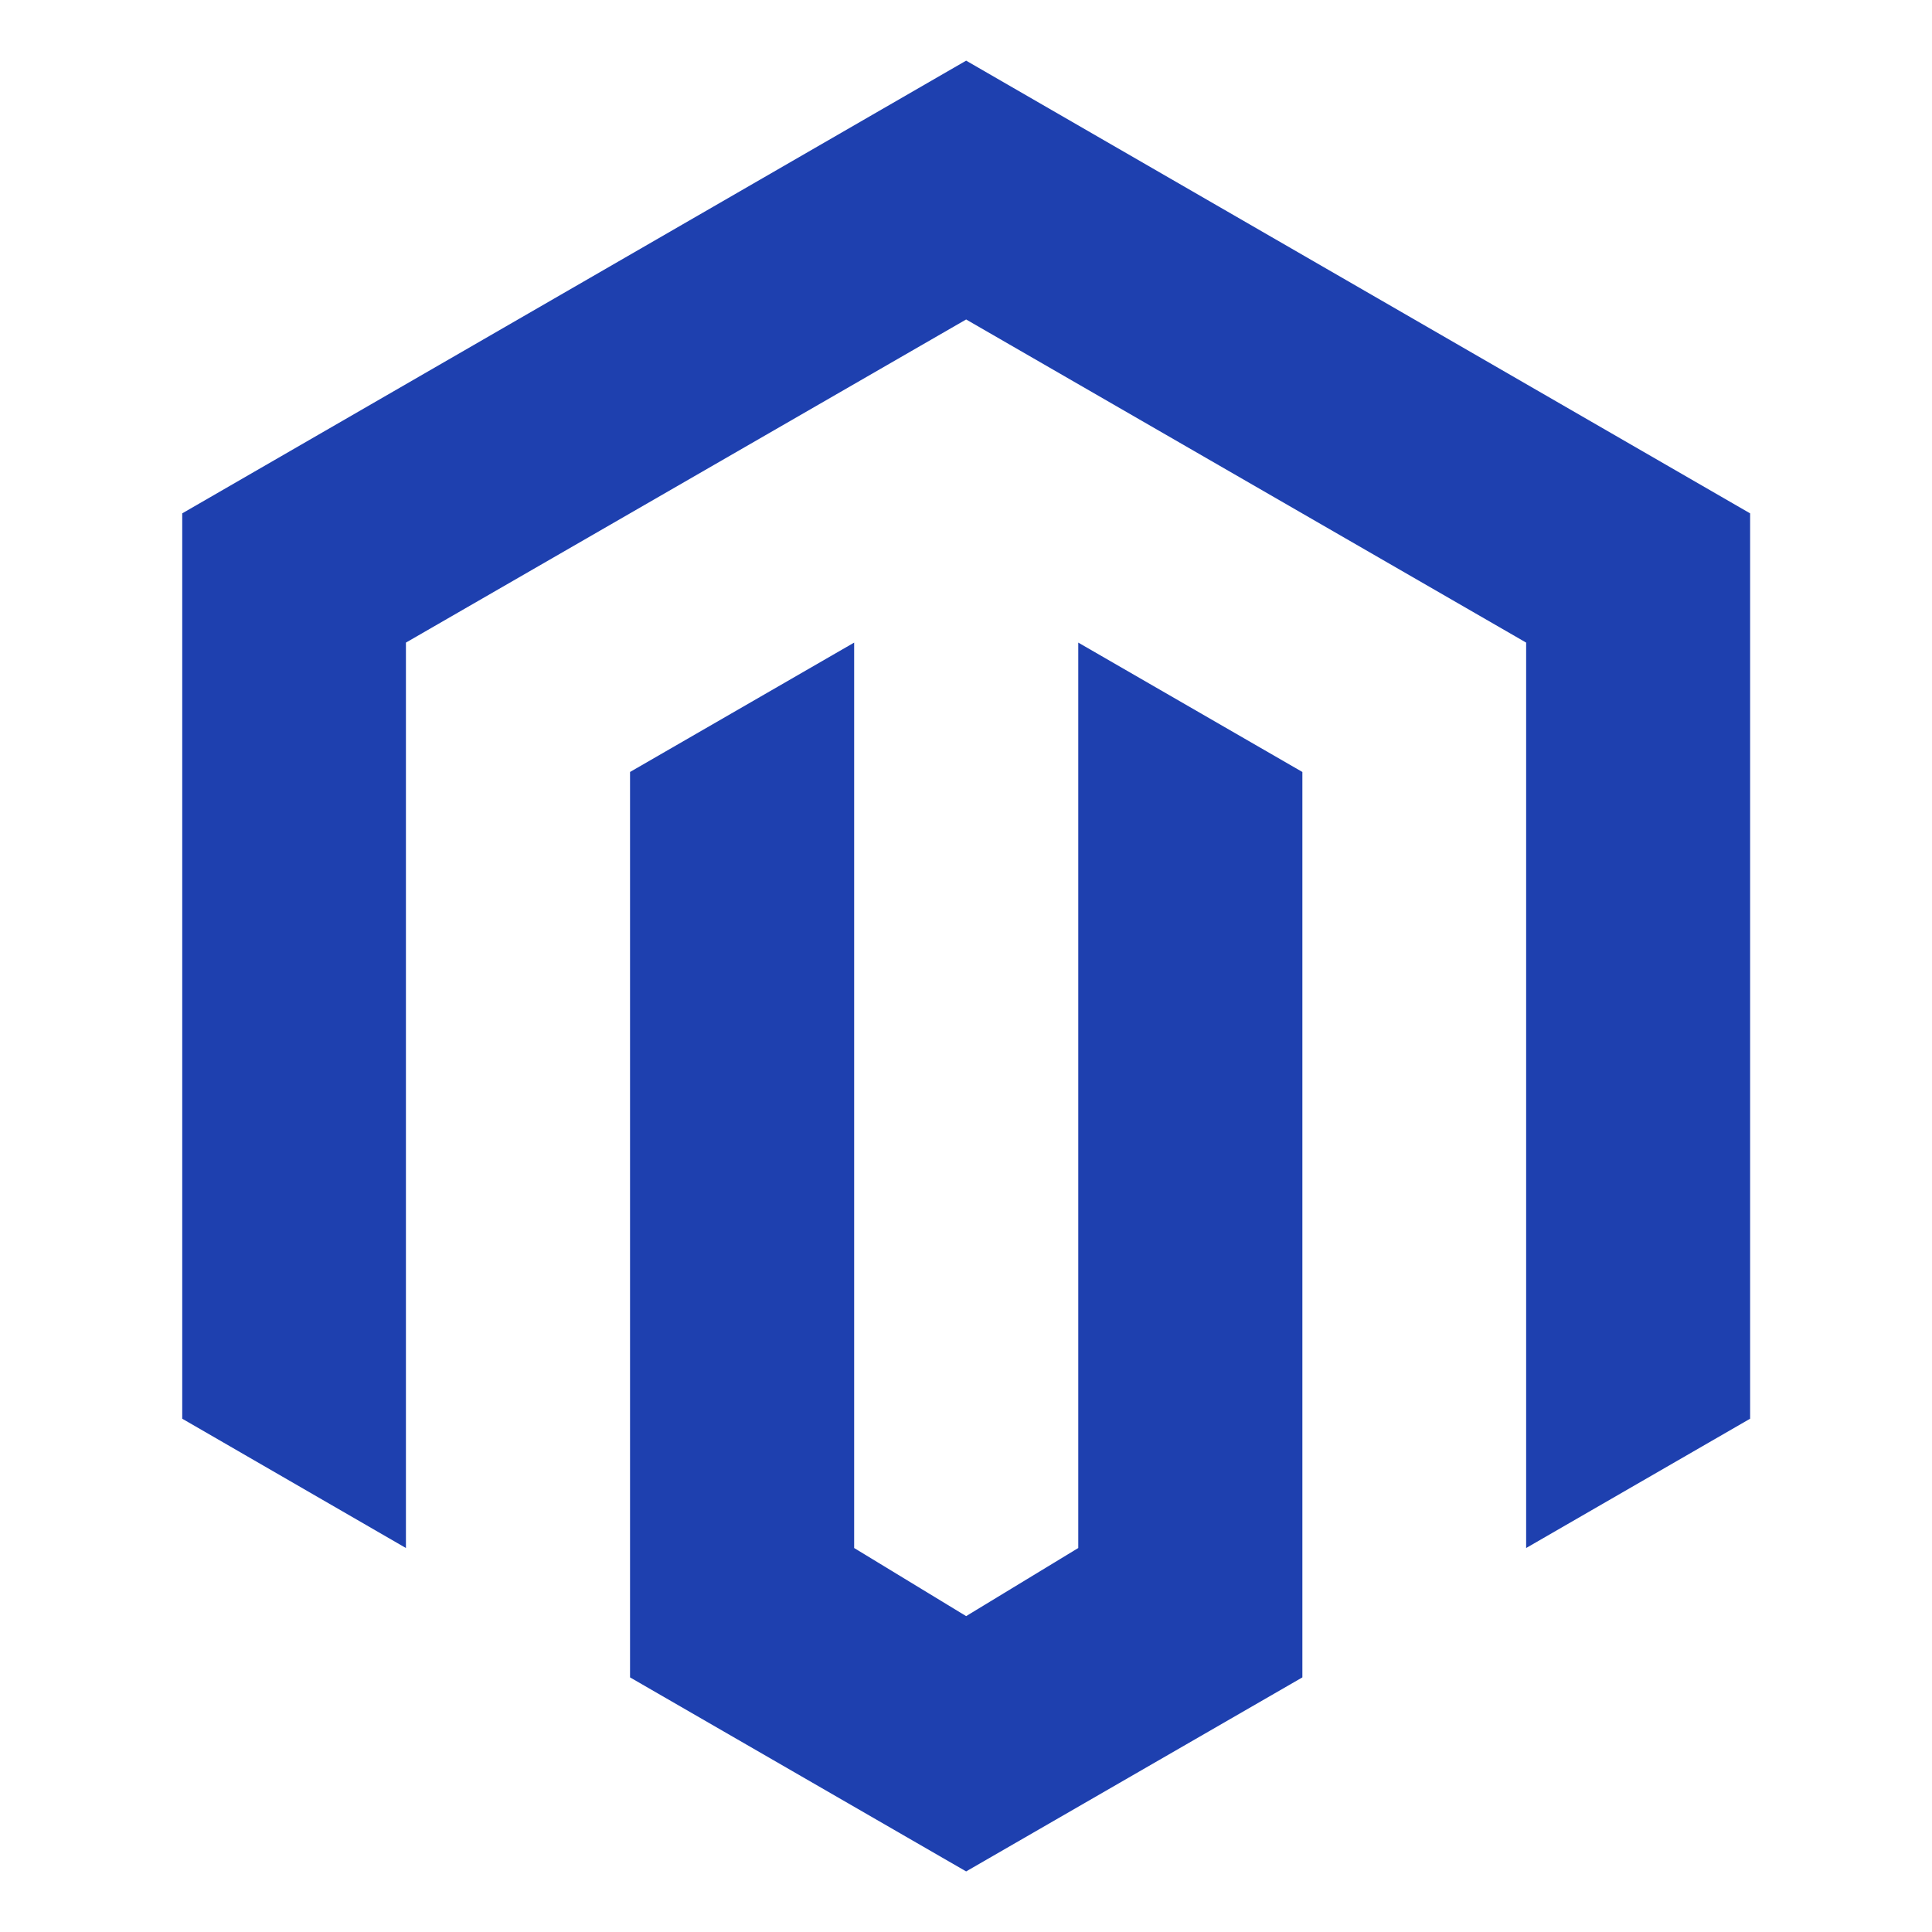 <?xml version="1.0" encoding="UTF-8"?> <svg xmlns="http://www.w3.org/2000/svg" width="28" height="28" viewBox="0 0 28 28" fill="none"><path d="M25.364 7.44V20.561L22.118 22.435V9.313L14.002 4.63L5.883 9.313V22.435L2.641 20.561V7.44L14.002 0.879L25.364 7.44ZM14.002 27.122L9.131 24.31V11.188L12.379 9.313V22.435L14.002 23.422L15.627 22.435V9.313L18.875 11.188V24.31L14.002 27.122Z" fill="#1E40AF"></path></svg> 